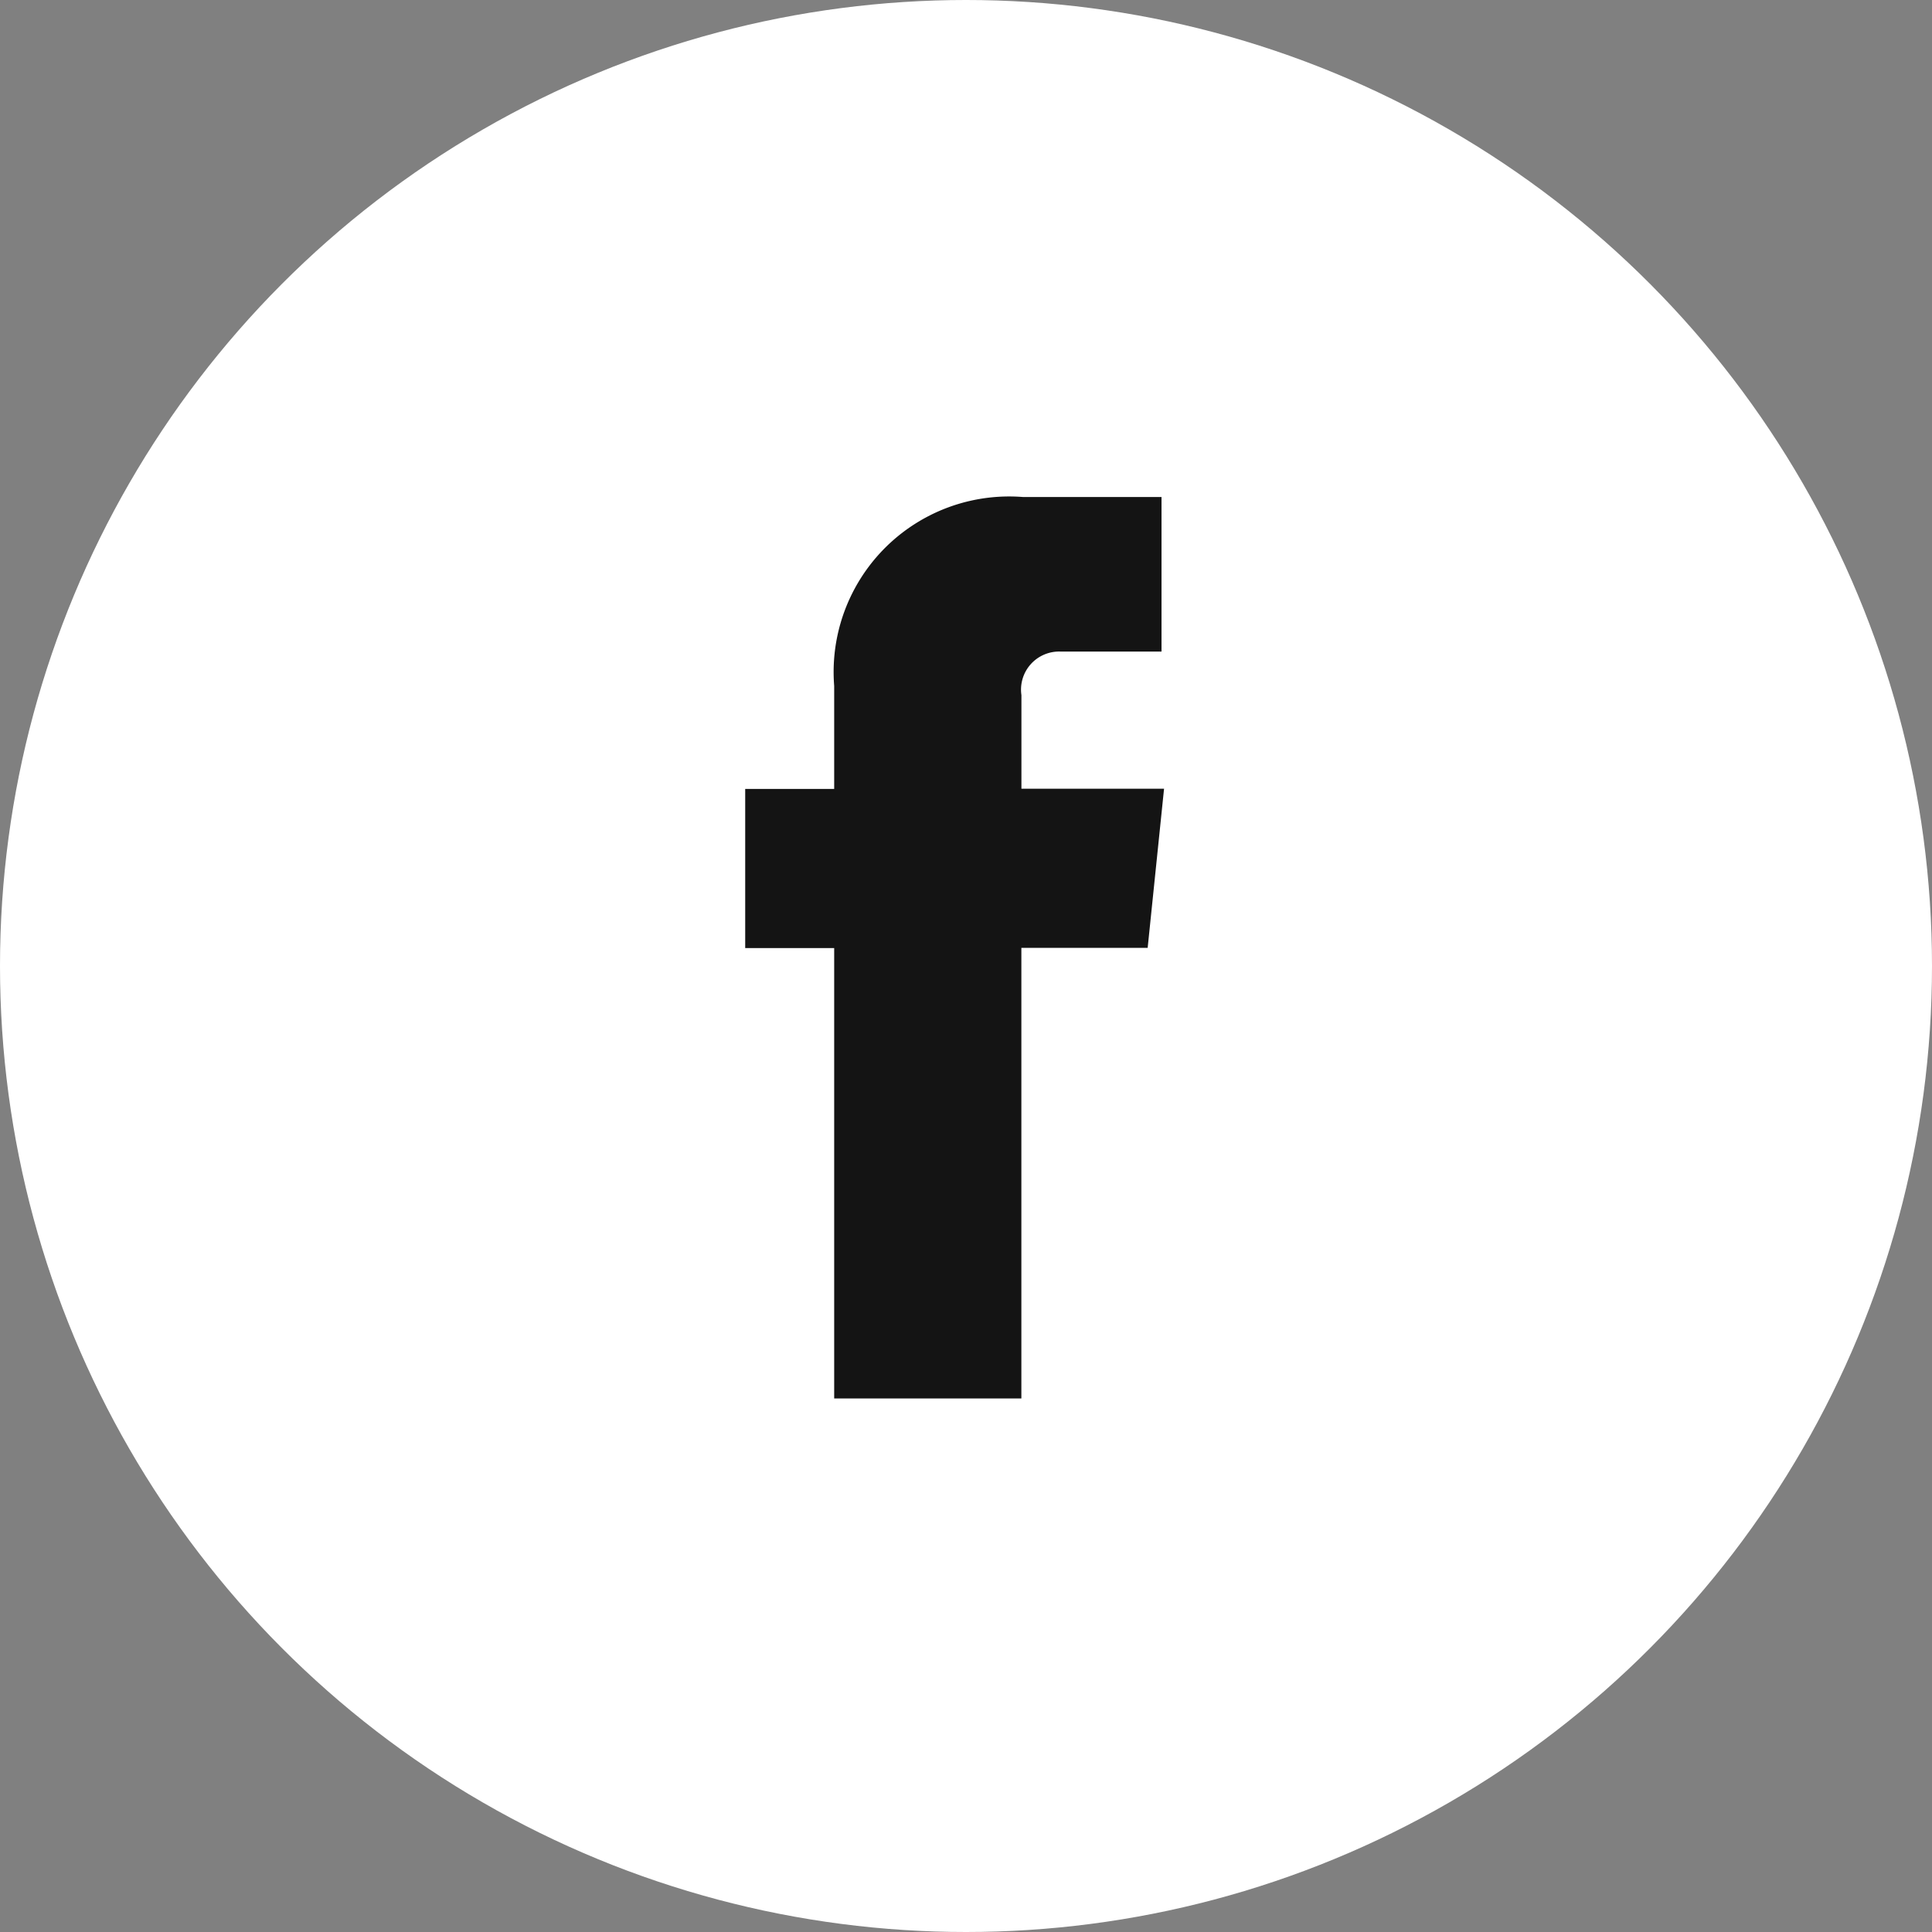 <svg xmlns="http://www.w3.org/2000/svg" width="35" height="35" viewBox="0 0 35 35">
  <rect x="0" y="0" width="35" height="35" fill="#808080" stroke="none"/>
  <g id="Group_19302" data-name="Group 19302" transform="translate(-1166 -11930)">
    <circle id="Ellipse_1172" data-name="Ellipse 1172" cx="17.5" cy="17.5" r="17.5" transform="translate(1166 11930)" fill="#fff"/>
    <path id="_104498_facebook_icon" data-name="104498_facebook_icon" d="M25.57,11.384H22.986V9.689A.69.69,0,0,1,23.7,8.9h1.824v-2.8L23.017,6.1a3.18,3.18,0,0,0-3.423,3.423v1.865H17.982v2.883h1.612v8.159h3.391V14.267h2.288Z" transform="translate(1161.518 11932.904)" fill="#141414"/>
  </g>
</svg>
